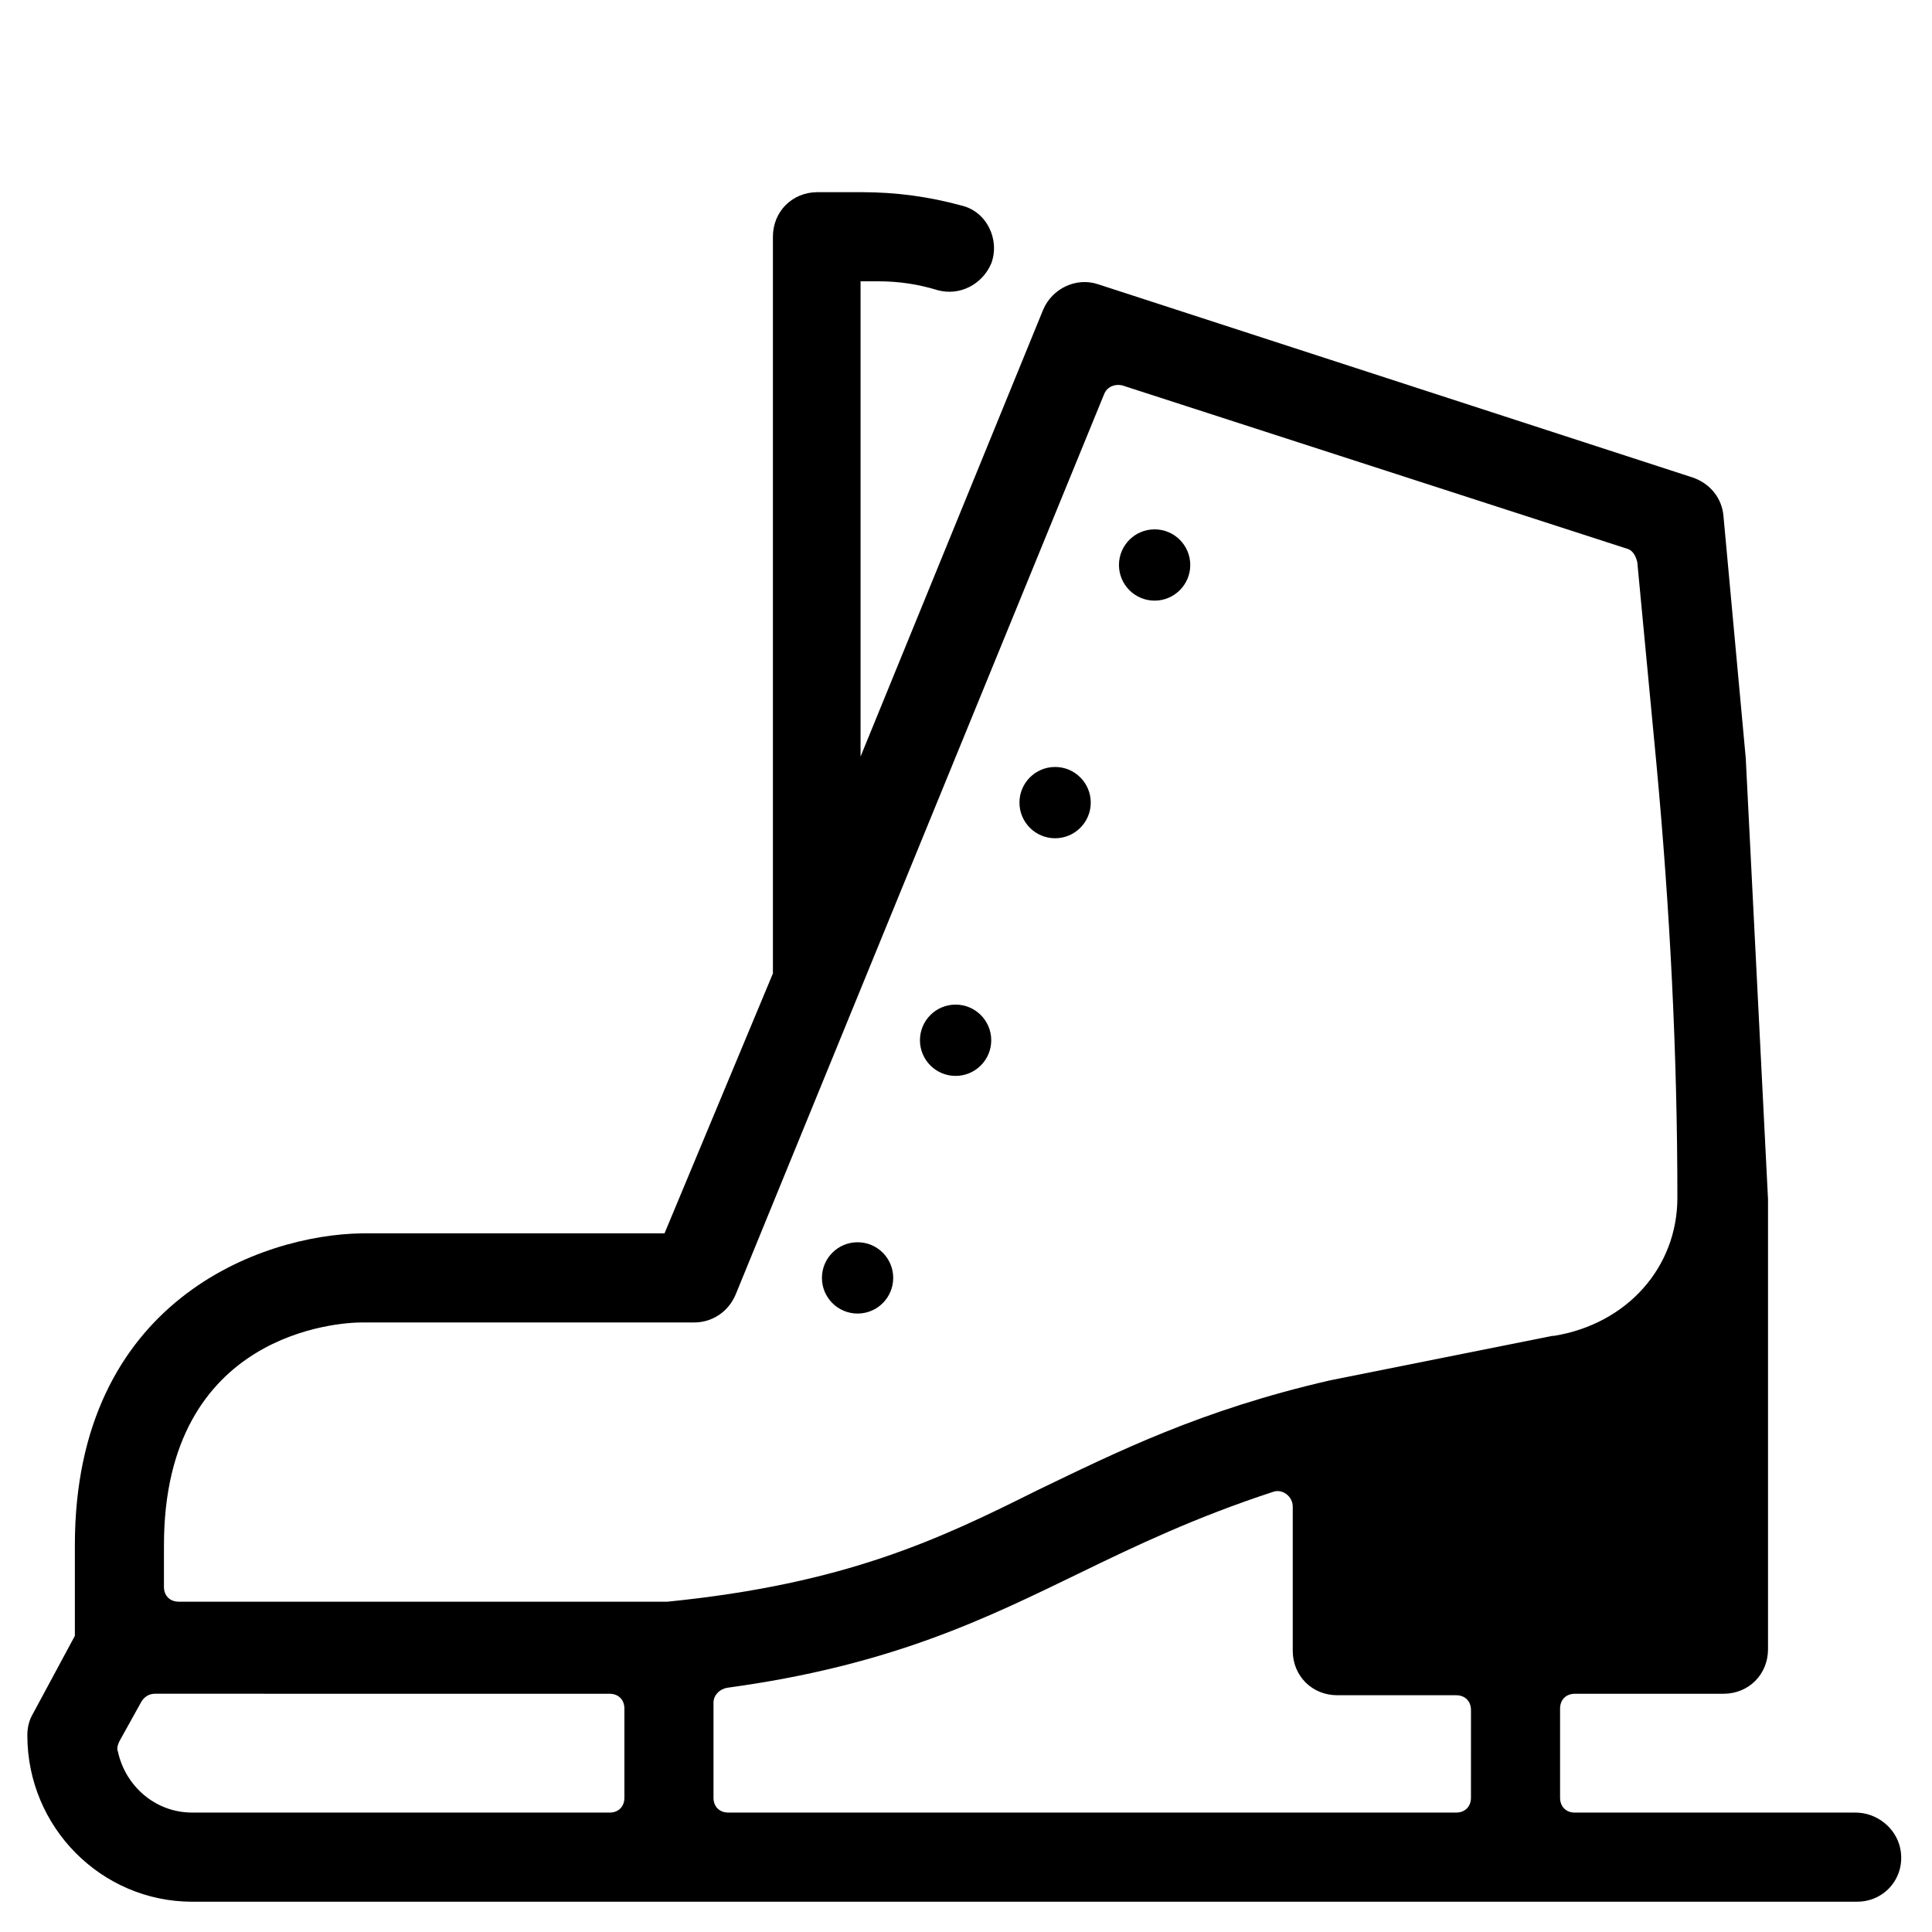 <?xml version="1.0" encoding="UTF-8"?>
<!-- The Best Svg Icon site in the world: iconSvg.co, Visit us! https://iconsvg.co -->
<svg fill="#000000" width="800px" height="800px" version="1.1" viewBox="144 144 512 512" xmlns="http://www.w3.org/2000/svg">
 <g>
  <path d="m380.71 482.66c0 5.215-4.227 9.445-9.445 9.445s-9.445-4.231-9.445-9.445c0-5.219 4.227-9.449 9.445-9.449s9.445 4.231 9.445 9.449"/>
  <path d="m406.69 419.68c0 5.215-4.231 9.445-9.449 9.445-5.215 0-9.445-4.231-9.445-9.445 0-5.219 4.231-9.449 9.445-9.449 5.219 0 9.449 4.231 9.449 9.449"/>
  <path d="m433.06 356.7c0 5.215-4.231 9.445-9.449 9.445-5.215 0-9.445-4.231-9.445-9.445 0-5.219 4.231-9.445 9.445-9.445 5.219 0 9.449 4.227 9.449 9.445"/>
  <path d="m459.43 293.73c0 5.215-4.231 9.445-9.449 9.445-5.215 0-9.445-4.231-9.445-9.445 0-5.219 4.231-9.445 9.445-9.445 5.219 0 9.449 4.227 9.449 9.445"/>
  <path d="m194.93 647.97h441.23c7.477 0 12.988-6.691 11.414-14.168-1.18-5.512-6.297-9.445-11.809-9.445h-74.391c-2.363 0-3.938-1.574-3.938-3.938v-23.617c0-2.363 1.574-3.938 3.938-3.938h39.359c6.691 0 11.809-5.117 11.809-11.809v-119.26c-1.969-38.965-3.938-77.934-5.902-116.9l-5.906-64.156c-0.395-4.723-3.543-8.66-8.266-10.234l-157.44-51.168c-5.902-1.969-12.203 1.18-14.562 6.691l-48.41 118.47v-125.95h4.723c5.512 0 10.629 0.789 15.742 2.363 5.902 1.574 11.809-1.574 14.168-7.086 2.363-6.297-1.18-13.777-7.871-15.352-8.66-2.363-17.32-3.543-26.371-3.543h-11.809c-6.691 0-11.809 5.117-11.809 11.809v195.23l-28.73 68.883h-80.293c-26.375 0.395-75.969 17.711-75.969 82.656v24.008l-11.02 20.469c-1.18 1.969-1.574 3.938-1.574 5.902 0 24.406 19.68 44.086 43.691 44.086zm338.89-27.555c0 2.363-1.574 3.938-3.938 3.938h-192.86c-2.363 0-3.938-1.574-3.938-3.938v-25.191c0-1.969 1.574-3.543 3.543-3.938 43.691-5.902 68.879-18.5 93.285-30.309 15.352-7.477 31.094-14.957 51.562-21.648 2.363-0.789 5.117 1.18 5.117 3.938v38.18c0 6.691 5.117 11.809 11.809 11.809h31.488c2.363 0 3.938 1.574 3.938 3.938zm-346.37-66.91c0-56.68 46.84-59.039 52.348-59.039h88.168c4.723 0 9.055-2.754 11.02-7.477l97.613-238.52c0.789-1.969 2.754-2.754 4.723-2.363l133.82 43.297c1.574 0.395 2.363 1.969 2.754 3.543l5.117 53.922c3.543 38.18 5.512 76.359 5.512 114.54 0 18.5-13.383 33.457-32.668 36.605h-0.395l-59.039 11.809c-34.242 7.871-56.285 18.895-77.539 29.125-25.977 12.988-50.773 24.797-98.008 29.52h-129.49c-2.363 0-3.938-1.574-3.938-3.938zm-11.809 51.953 5.902-10.629c0.789-1.18 1.969-1.969 3.543-1.969l120.45 0.004c2.363 0 3.938 1.574 3.938 3.938v23.617c0 2.363-1.574 3.938-3.938 3.938l-110.6-0.004c-9.84 0-17.711-7.086-19.68-16.137-0.395-0.789 0-1.969 0.391-2.758z"/>
 </g>
</svg>